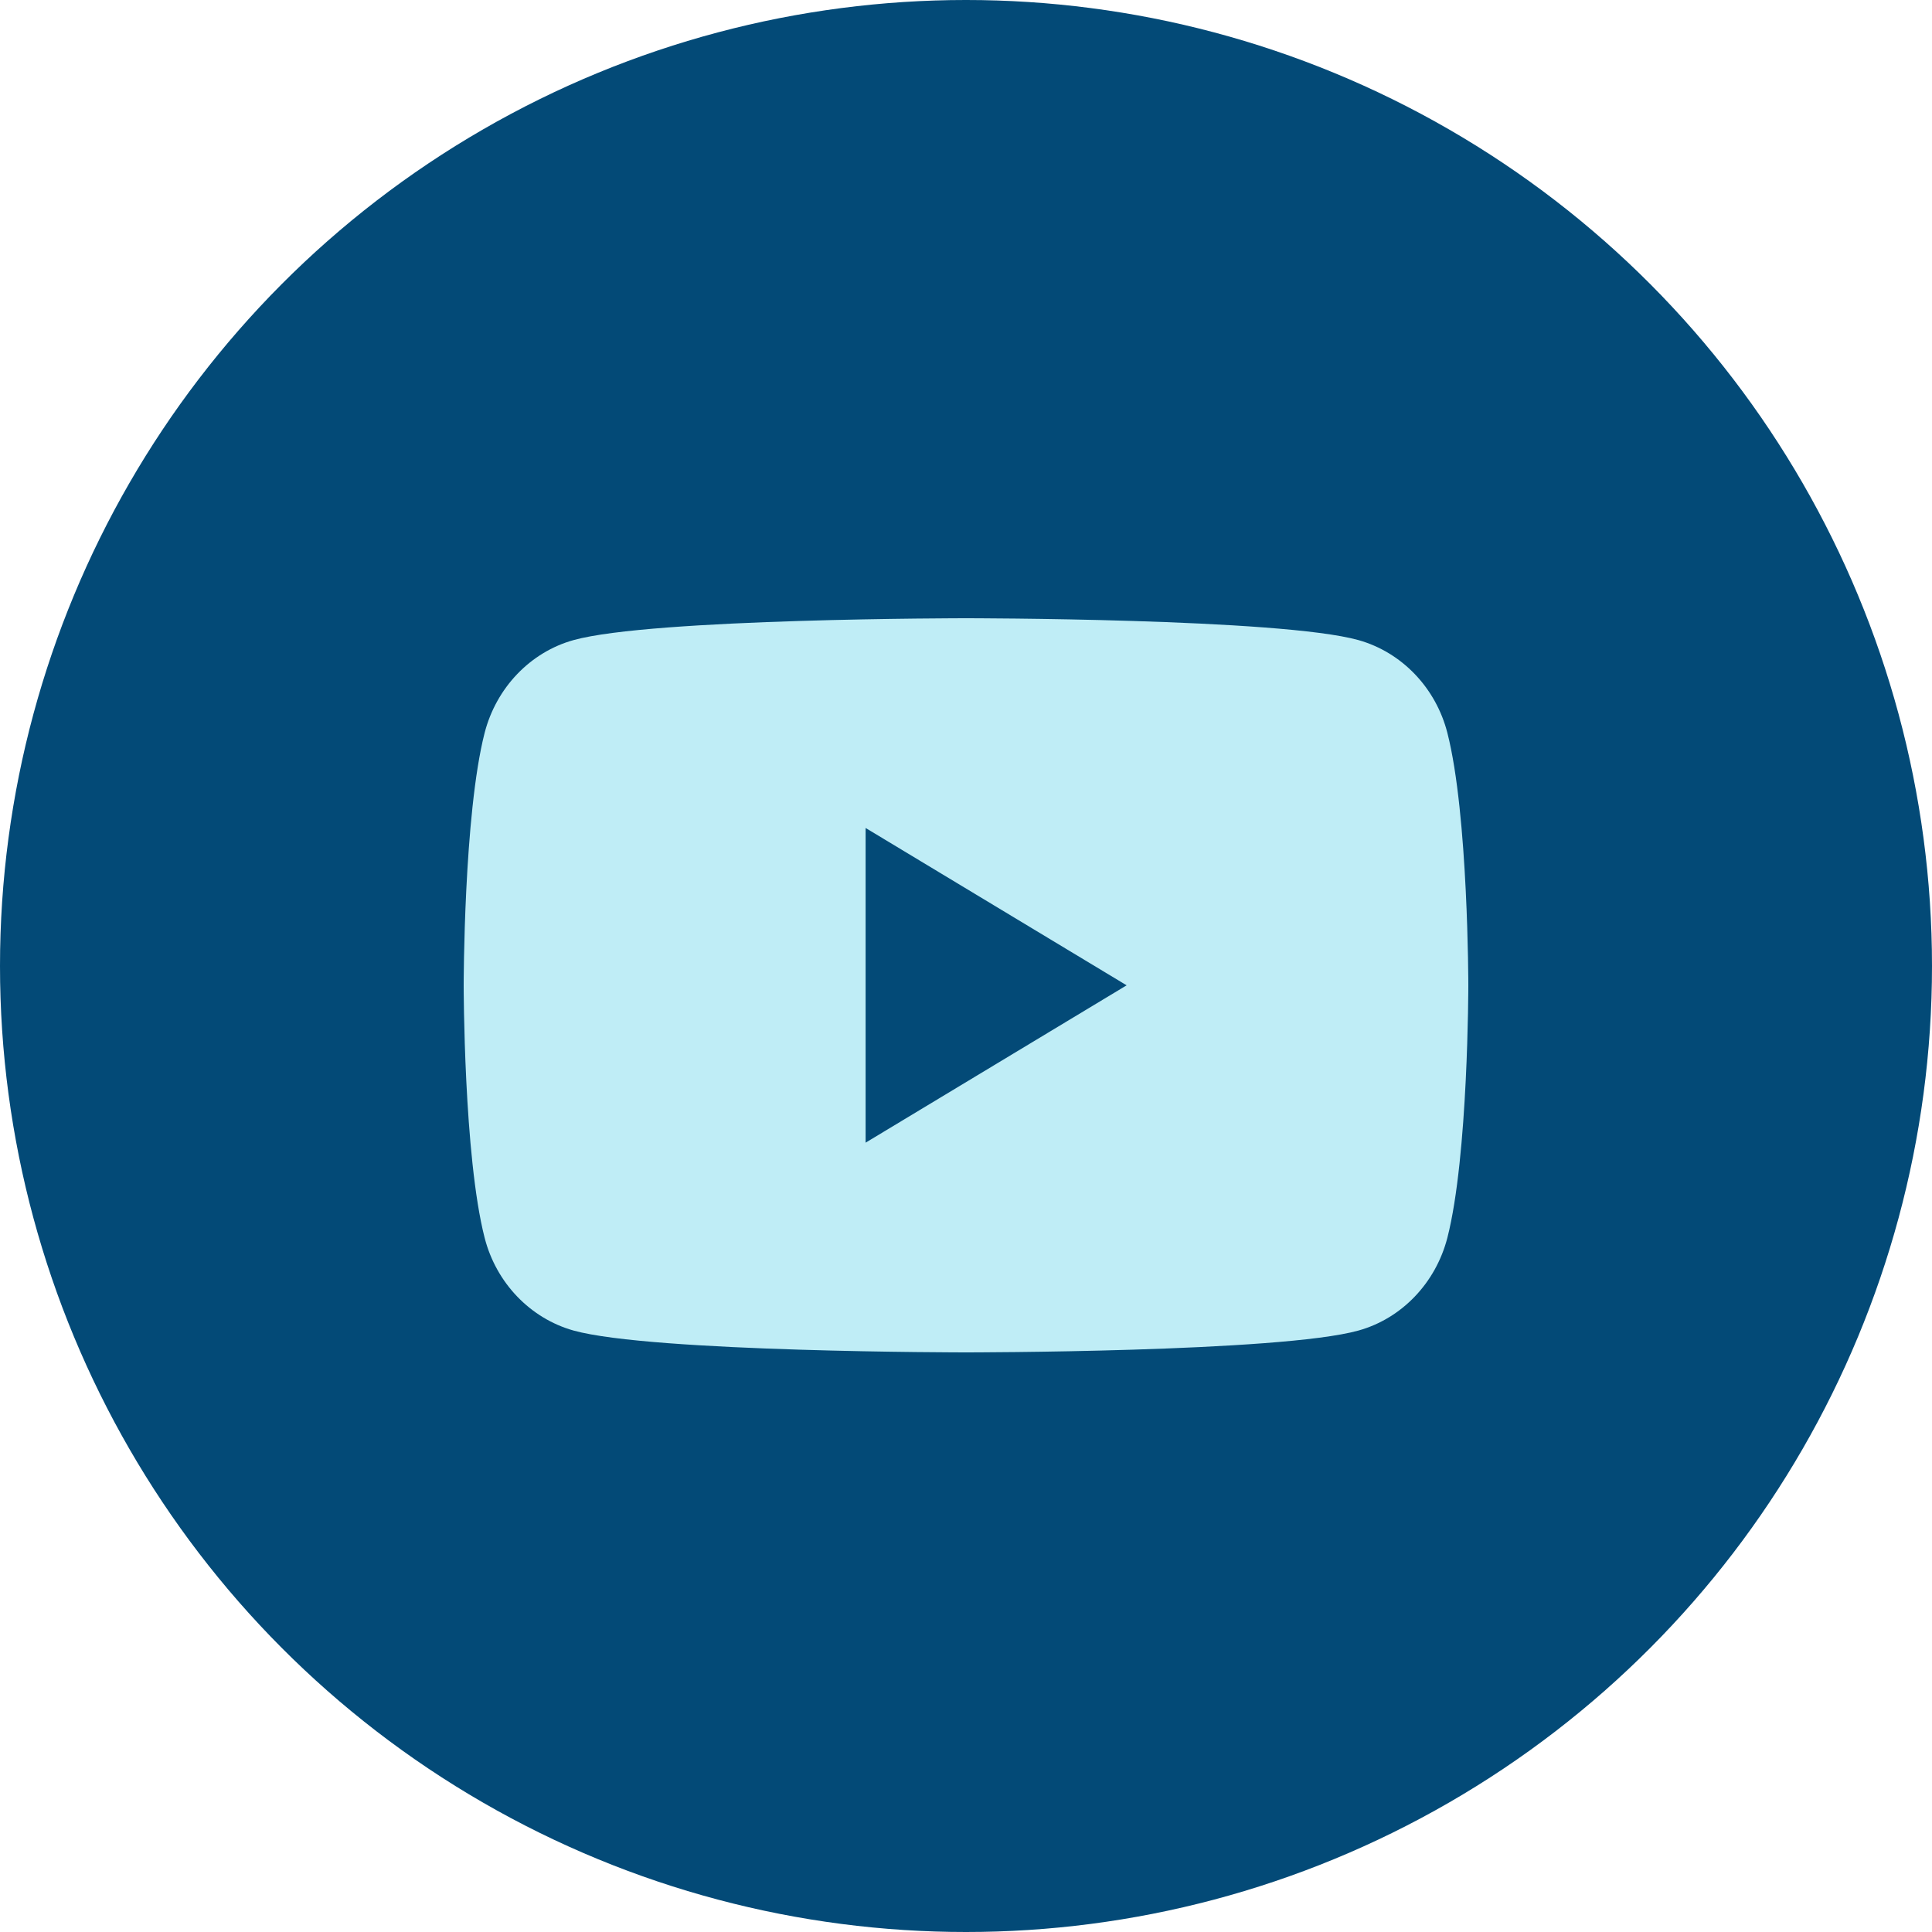 <svg xmlns="http://www.w3.org/2000/svg" width="50" height="50" viewBox="0 0 50 50" fill="none"><g id="Group 39573"><circle id="Ellipse 8" cx="25" cy="25" r="25" fill="#034A77"></circle><g id="Vector"><path d="M37.458 18.967C37.16 17.801 36.279 16.881 35.158 16.566C33.132 16 25 16 25 16C25 16 16.872 16 14.842 16.566C13.725 16.877 12.844 17.796 12.542 18.967C12 21.082 12 25.5 12 25.5C12 25.5 12 29.918 12.542 32.033C12.84 33.199 13.721 34.119 14.842 34.434C16.872 35 25 35 25 35C25 35 33.132 35 35.158 34.434C36.275 34.123 37.156 33.204 37.458 32.033C38 29.918 38 25.5 38 25.5C38 25.5 38 21.082 37.458 18.967Z" fill="#BFEDF6"></path><path d="M22.402 29.572L29.157 25.5L22.402 21.428V29.572Z" fill="#034A77"></path></g></g></svg>